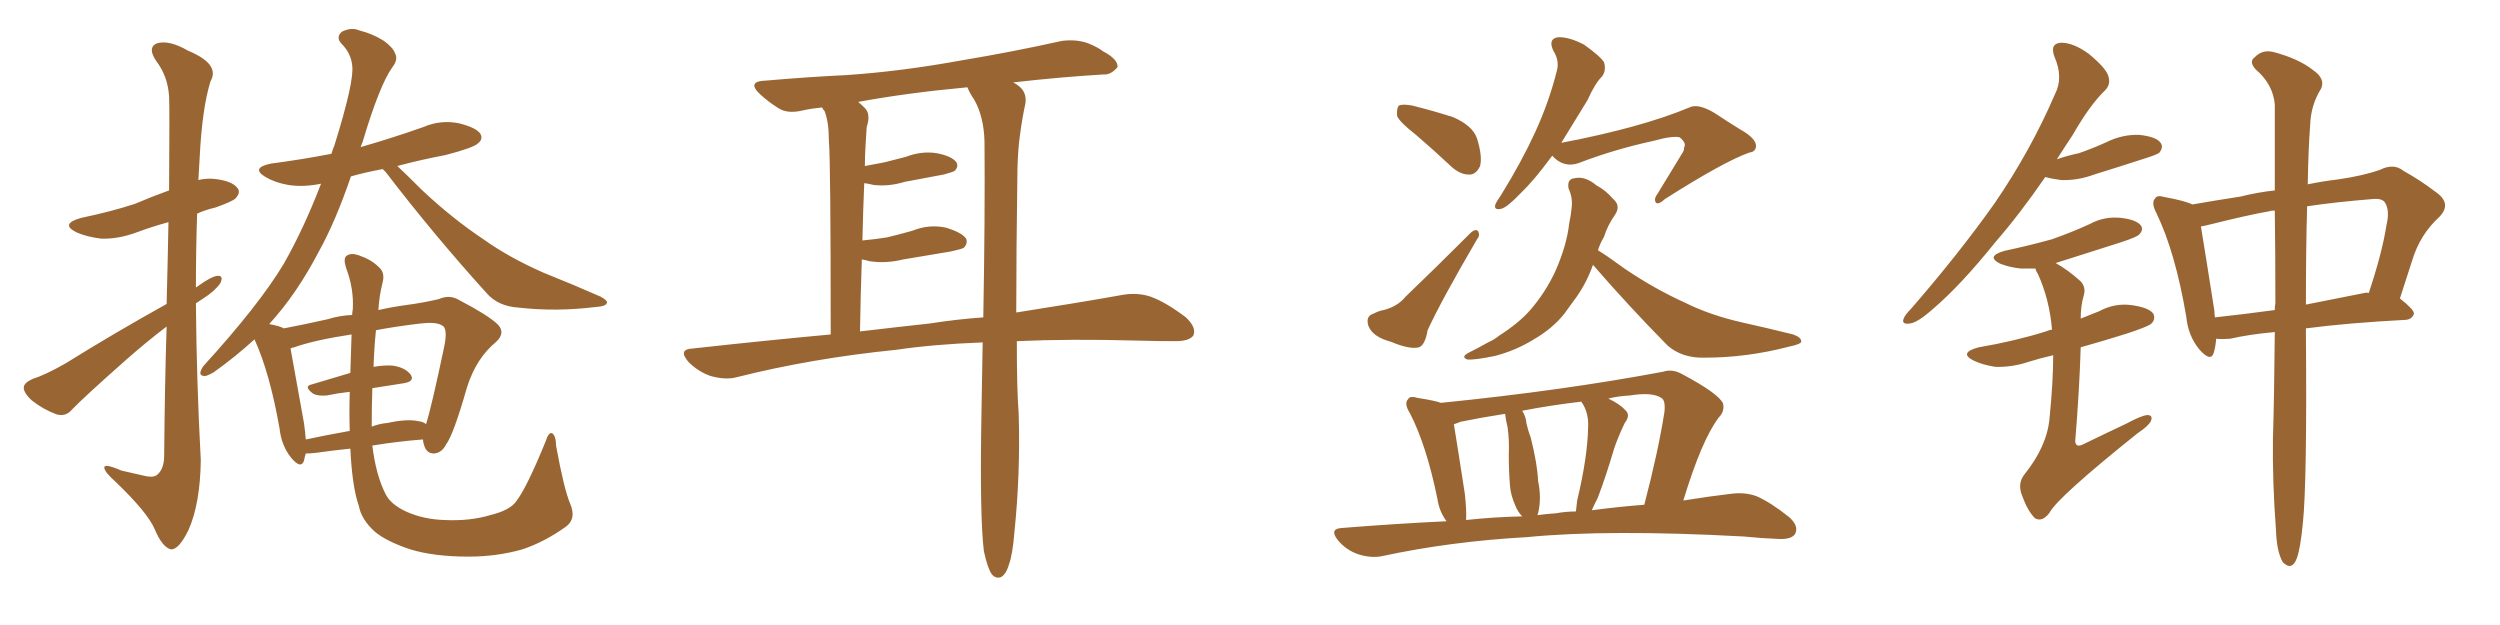 <svg xmlns="http://www.w3.org/2000/svg" xmlns:xlink="http://www.w3.org/1999/xlink" width="600" height="150"><path fill="#996633" padding="10" d="M39.99 78.37L39.99 78.37Q35.16 82.03 30.18 86.43L30.18 86.43Q19.92 95.51 17.29 98.29L17.29 98.29Q15.82 100.05 13.62 99.46L13.62 99.46Q10.40 98.29 7.62 96.09L7.62 96.09Q5.57 94.19 5.71 92.87L5.71 92.87Q5.86 91.85 7.76 90.97L7.76 90.97Q10.99 89.94 15.82 87.16L15.82 87.16Q27.10 80.13 39.99 72.95L39.99 72.95Q40.28 61.82 40.43 53.32L40.43 53.32Q36.62 54.35 33.11 55.66L33.11 55.66Q28.42 57.42 24.32 57.28L24.32 57.28Q20.80 56.84 18.46 55.81L18.46 55.81Q14.21 53.76 19.48 52.29L19.48 52.29Q26.51 50.83 32.37 48.93L32.37 48.93Q36.47 47.17 40.58 45.70L40.58 45.70Q40.72 25.49 40.58 23.14L40.58 23.14Q40.28 18.31 37.50 14.65L37.50 14.65Q35.30 11.43 37.65 10.40L37.65 10.40Q40.58 9.52 45.12 12.16L45.12 12.16Q52.88 15.38 50.54 19.48L50.54 19.48Q48.49 25.93 47.90 38.23L47.90 38.23Q47.75 40.58 47.61 43.21L47.61 43.21Q49.37 42.77 51.27 42.92L51.27 42.92Q55.66 43.36 56.98 45.12L56.98 45.12Q57.86 46.14 56.54 47.61L56.54 47.61Q55.81 48.34 51.71 49.80L51.71 49.80Q49.22 50.39 47.31 51.27L47.31 51.27Q47.02 60.06 47.02 68.99L47.02 68.99Q47.31 68.85 47.46 68.70L47.46 68.70Q50.68 66.36 52.15 66.21L52.15 66.21Q53.76 66.06 52.88 67.97L52.88 67.97Q51.56 69.87 48.78 71.63L48.78 71.63Q47.90 72.22 47.02 72.80L47.02 72.80Q47.17 91.55 48.19 110.45L48.19 110.45Q48.05 120.85 45.26 127.15L45.26 127.15Q42.92 131.98 41.02 131.84L41.02 131.84Q38.96 131.40 37.06 126.86L37.06 126.86Q35.30 122.90 27.83 115.72L27.83 115.72Q25.20 113.38 25.05 112.35L25.05 112.35Q24.76 111.04 29.15 112.94L29.15 112.94Q31.64 113.53 34.28 114.11L34.28 114.11Q36.47 114.70 37.50 114.11L37.50 114.11Q39.40 112.79 39.40 109.28L39.40 109.28Q39.55 91.99 39.99 78.37ZM123.93 120.26L123.93 120.26Q126.42 117.04 130.96 105.91L130.96 105.91Q131.69 103.56 132.57 104.00L132.57 104.00Q133.45 104.74 133.45 106.93L133.45 106.93Q135.35 117.33 136.82 120.85L136.82 120.85Q138.43 124.51 135.79 126.42L135.79 126.42Q130.66 130.08 125.39 131.84L125.39 131.84Q119.24 133.59 112.50 133.59L112.50 133.59Q104.15 133.59 98.44 131.84L98.44 131.84Q92.72 129.93 89.94 127.59L89.94 127.59Q86.72 124.66 86.13 121.44L86.13 121.44Q84.52 116.89 84.08 107.67L84.08 107.67Q79.83 108.11 75.73 108.69L75.73 108.69Q74.41 108.84 73.39 108.84L73.39 108.84Q73.10 109.72 72.95 110.60L72.95 110.60Q72.22 112.65 69.87 109.86L69.87 109.86Q67.53 106.93 67.09 102.83L67.09 102.83Q64.75 89.50 61.08 81.45L61.08 81.45Q56.25 85.84 51.27 89.36L51.27 89.36Q49.51 90.38 48.93 90.23L48.93 90.23Q47.31 90.09 48.78 87.89L48.78 87.89Q62.26 73.10 68.12 63.28L68.12 63.28Q72.95 54.79 77.05 44.09L77.05 44.09Q72.80 44.97 69.14 44.38L69.14 44.38Q65.92 43.80 63.72 42.48L63.72 42.48Q60.06 40.28 65.04 39.26L65.04 39.26Q72.80 38.23 79.54 36.91L79.54 36.91Q79.83 35.89 80.27 34.86L80.27 34.86Q85.11 19.34 84.52 15.67L84.52 15.67Q84.23 12.74 81.88 10.40L81.88 10.40Q80.57 8.94 82.03 7.62L82.03 7.62Q84.38 6.45 86.28 7.32L86.28 7.32Q89.36 8.06 92.14 9.81L92.14 9.81Q94.34 11.43 94.78 12.74L94.78 12.74Q95.65 14.21 94.19 16.11L94.19 16.11Q91.11 20.36 87.01 34.13L87.01 34.13Q86.72 34.72 86.57 35.30L86.57 35.30Q94.19 33.11 101.66 30.47L101.66 30.47Q105.76 28.71 110.16 29.59L110.16 29.59Q114.26 30.62 115.28 32.08L115.28 32.08Q116.02 33.40 114.70 34.42L114.70 34.42Q113.67 35.45 106.93 37.21L106.93 37.21Q100.78 38.38 95.36 39.84L95.36 39.84Q97.56 41.89 101.22 45.56L101.22 45.56Q108.54 52.44 116.02 57.42L116.02 57.42Q122.17 61.82 130.52 65.48L130.52 65.48Q137.84 68.41 144.14 71.19L144.14 71.19Q146.04 72.22 145.61 72.80L145.61 72.80Q145.31 73.54 142.97 73.68L142.97 73.68Q133.45 74.85 124.51 73.83L124.51 73.83Q119.53 73.54 116.75 70.31L116.75 70.31Q104.15 56.40 92.58 41.31L92.58 41.31Q91.99 40.72 91.85 40.58L91.85 40.58Q87.89 41.31 84.23 42.33L84.23 42.33Q80.57 53.03 76.61 60.21L76.61 60.21Q71.19 70.61 64.60 77.78L64.60 77.78Q67.09 78.22 68.12 78.81L68.12 78.81Q72.80 77.93 78.66 76.61L78.66 76.61Q81.45 75.73 84.52 75.59L84.52 75.59Q84.52 74.85 84.67 74.27L84.67 74.27Q84.96 69.29 83.06 64.31L83.06 64.31Q82.32 61.96 83.20 61.38L83.20 61.38Q84.23 60.64 85.99 61.23L85.99 61.23Q89.06 62.26 90.82 64.01L90.82 64.01Q92.43 65.33 91.85 67.68L91.85 67.68Q90.97 71.19 90.82 74.41L90.82 74.41Q94.04 73.68 97.27 73.24L97.27 73.24Q101.66 72.66 105.32 71.78L105.32 71.78Q107.96 70.61 110.30 72.07L110.30 72.07Q117.04 75.59 119.38 77.78L119.38 77.78Q121.44 79.83 119.09 82.03L119.09 82.03Q114.26 85.99 112.06 93.02L112.06 93.02Q108.84 104.30 107.08 106.64L107.08 106.64Q106.05 108.69 104.15 108.84L104.15 108.84Q102.39 108.84 101.81 106.93L101.81 106.93Q101.51 106.05 101.51 105.47L101.51 105.47Q95.65 105.91 89.36 106.93L89.36 106.93Q90.23 114.11 92.58 118.65L92.58 118.65Q93.75 121.00 97.41 122.75L97.41 122.75Q101.66 124.66 106.64 124.80L106.64 124.80Q112.79 125.10 117.63 123.63L117.63 123.63Q122.46 122.46 123.93 120.26ZM84.08 89.50L84.08 89.50Q84.23 85.11 84.38 80.27L84.38 80.27Q75.59 81.59 70.61 83.35L70.61 83.35Q69.87 83.50 69.73 83.64L69.73 83.64Q70.61 88.62 72.95 101.51L72.95 101.51Q73.24 103.56 73.39 105.47L73.39 105.47Q78.22 104.44 83.94 103.42L83.94 103.42Q83.79 99.02 83.94 94.04L83.94 94.04Q81.15 94.34 78.37 94.92L78.37 94.92Q76.17 95.07 75.15 94.48L75.15 94.48Q72.80 92.72 74.71 92.29L74.71 92.29Q79.10 90.97 84.08 89.50ZM89.36 93.16L89.36 93.16L89.36 93.16Q89.21 97.85 89.21 102.39L89.21 102.39Q91.11 101.66 93.02 101.51L93.02 101.51Q97.71 100.49 100.34 101.07L100.34 101.07Q101.66 101.22 102.25 101.81L102.25 101.81Q103.56 97.71 106.64 83.06L106.64 83.06Q107.52 78.66 106.05 78.08L106.05 78.08Q104.59 77.20 100.93 77.64L100.93 77.64Q94.78 78.37 90.23 79.25L90.23 79.25Q89.79 83.64 89.65 88.04L89.65 88.04Q92.29 87.60 94.19 87.74L94.19 87.74Q97.27 88.18 98.58 89.94L98.58 89.94Q99.61 91.55 96.83 91.99L96.83 91.99Q93.02 92.58 89.36 93.16ZM244.04 81.88L244.04 81.88Q244.04 93.75 244.48 99.17L244.48 99.17Q244.92 113.53 243.46 127.73L243.46 127.73Q243.02 133.15 242.14 135.50L242.14 135.50Q241.41 137.99 240.09 138.57L240.09 138.57Q238.92 138.87 238.04 137.84L238.04 137.84Q237.01 136.38 236.13 132.28L236.13 132.28Q235.11 123.93 235.55 99.17L235.55 99.17Q235.69 90.23 235.84 82.18L235.84 82.18Q224.12 82.62 215.19 83.94L215.19 83.94Q194.82 85.99 176.81 90.53L176.81 90.53Q174.17 91.26 170.51 90.23L170.51 90.23Q167.58 89.21 165.23 86.87L165.23 86.87Q162.60 83.79 166.26 83.64L166.26 83.64Q183.40 81.74 199.37 80.27L199.37 80.27Q199.37 38.67 198.93 33.69L198.93 33.69Q198.93 29.30 197.90 26.66L197.90 26.66Q197.46 26.22 197.31 25.78L197.31 25.78Q194.53 26.07 192.63 26.51L192.63 26.51Q188.96 27.39 186.77 25.93L186.77 25.93Q184.42 24.46 182.52 22.71L182.52 22.71Q179.00 19.48 183.84 19.34L183.84 19.34Q193.95 18.46 203.17 18.02L203.17 18.02Q216.21 17.14 230.71 14.50L230.71 14.50Q243.02 12.45 254.88 9.81L254.88 9.81Q258.40 9.38 261.18 10.40L261.18 10.40Q263.67 11.43 264.70 12.30L264.70 12.30Q268.36 14.21 268.21 16.11L268.21 16.11Q266.60 18.02 264.84 17.87L264.84 17.87Q254.74 18.46 243.16 19.78L243.16 19.78Q243.75 20.07 244.34 20.51L244.34 20.51Q246.53 22.12 246.09 24.90L246.09 24.90Q245.36 28.13 244.78 32.52L244.78 32.52Q244.34 35.45 244.19 40.43L244.19 40.43Q243.90 60.94 243.90 75L243.90 75Q258.84 72.66 269.53 70.75L269.53 70.75Q273.05 70.17 276.12 71.19L276.12 71.19Q279.79 72.51 284.62 76.17L284.62 76.17Q287.26 78.66 286.38 80.57L286.38 80.57Q285.35 81.88 282.13 81.88L282.13 81.88Q277.73 81.88 272.75 81.74L272.75 81.74Q256.93 81.30 244.04 81.88ZM223.10 77.64L223.10 77.64L223.10 77.64Q229.69 76.61 235.99 76.17L235.99 76.17Q236.43 51.56 236.28 33.98L236.28 33.98Q236.13 27.98 233.79 23.88L233.79 23.88Q232.76 22.41 232.18 20.95L232.18 20.95Q217.82 22.27 205.96 24.46L205.96 24.46Q206.69 25.05 207.57 25.93L207.57 25.93Q209.03 27.39 208.01 30.47L208.01 30.47Q207.86 32.52 207.71 35.30L207.71 35.30Q207.57 37.50 207.57 39.84L207.57 39.84Q210.06 39.40 212.26 38.96L212.26 38.96Q215.04 38.23 217.38 37.65L217.38 37.65Q221.19 36.18 224.85 36.77L224.85 36.77Q228.52 37.50 229.54 38.96L229.54 38.96Q230.13 39.99 229.10 41.02L229.10 41.02Q228.66 41.31 226.46 41.89L226.46 41.89Q221.63 42.77 217.09 43.65L217.09 43.65Q213.28 44.82 209.62 44.38L209.62 44.38Q208.45 44.09 207.42 43.95L207.42 43.95Q207.13 50.54 206.98 57.71L206.98 57.71Q210.06 57.42 212.84 56.98L212.84 56.98Q215.92 56.25 218.99 55.37L218.99 55.37Q222.95 53.76 227.05 54.64L227.05 54.64Q230.86 55.81 231.88 57.28L231.88 57.28Q232.32 58.45 231.30 59.47L231.30 59.47Q230.86 59.77 228.22 60.35L228.22 60.35Q222.22 61.38 216.80 62.26L216.80 62.26Q212.70 63.28 208.74 62.70L208.74 62.70Q207.71 62.40 206.84 62.26L206.84 62.26Q206.54 70.61 206.40 79.54L206.40 79.54Q215.04 78.52 223.10 77.64ZM339.84 32.37L339.84 32.37Q335.89 29.30 335.30 27.83L335.30 27.83Q335.16 25.93 335.74 25.34L335.74 25.34Q336.62 24.90 338.96 25.34L338.96 25.34Q344.24 26.66 348.78 28.13L348.78 28.13Q353.47 30.18 354.49 33.25L354.49 33.25Q355.81 37.50 355.22 39.84L355.22 39.84Q354.35 41.75 352.88 41.89L352.88 41.89Q350.68 42.04 348.49 40.14L348.49 40.14Q343.95 35.89 339.84 32.37ZM329.59 75.29L329.59 75.29Q331.05 74.56 332.08 74.41L332.08 74.41Q335.45 73.54 337.35 71.19L337.35 71.19Q344.24 64.60 353.03 55.81L353.03 55.81Q354.05 54.93 354.64 55.37L354.64 55.37Q355.37 56.40 354.49 57.42L354.49 57.42Q345.85 72.22 342.63 79.25L342.63 79.25Q342.04 82.76 340.58 83.35L340.58 83.35Q338.38 83.94 333.84 82.03L333.84 82.03Q329.44 80.86 328.42 78.22L328.42 78.22Q327.69 75.88 329.59 75.29ZM372.51 37.35L372.51 37.35Q372.36 37.65 372.22 37.79L372.22 37.79Q368.12 43.36 364.89 46.44L364.89 46.44Q361.82 49.66 360.35 50.10L360.35 50.10Q358.45 50.54 358.89 49.07L358.89 49.07Q359.18 48.34 360.21 46.88L360.21 46.88Q365.19 38.82 368.41 31.79L368.41 31.79Q371.78 24.46 373.68 16.85L373.68 16.85Q374.27 14.50 372.80 12.16L372.80 12.16Q371.48 9.38 373.83 8.94L373.83 8.94Q376.46 8.79 380.13 10.69L380.13 10.69Q384.08 13.48 384.96 14.94L384.96 14.94Q385.55 16.85 384.52 18.31L384.52 18.31Q382.76 20.07 381.01 24.02L381.01 24.02Q377.49 29.74 374.71 34.28L374.71 34.28Q393.90 30.62 405.47 25.78L405.47 25.78Q407.52 24.76 411.47 27.10L411.47 27.10Q414.55 29.15 417.63 31.05L417.63 31.05Q421.58 33.25 421.44 35.16L421.44 35.16Q421.29 36.47 419.82 36.62L419.82 36.62Q413.67 38.82 399.61 47.75L399.61 47.75Q398.00 49.22 397.41 48.63L397.41 48.63Q396.83 47.75 397.85 46.44L397.85 46.44Q400.78 41.60 403.56 37.06L403.56 37.06Q404.30 36.04 404.15 35.45L404.15 35.45Q404.88 34.42 403.13 32.96L403.13 32.96Q401.51 32.52 396.68 33.84L396.68 33.84Q387.30 35.89 378.96 39.11L378.96 39.11Q375.29 40.43 372.51 37.35ZM382.32 63.57L382.32 63.57Q380.57 68.41 377.78 72.07L377.78 72.07Q376.46 73.83 375.44 75.29L375.44 75.29Q372.66 78.81 368.12 81.45L368.12 81.45Q363.87 84.08 358.89 85.40L358.89 85.40Q354.05 86.43 352.15 86.28L352.15 86.28Q350.54 85.69 352.44 84.67L352.44 84.67Q354.79 83.50 357.13 82.18L357.13 82.18Q358.74 81.45 359.77 80.57L359.77 80.57Q364.60 77.49 367.38 74.27L367.38 74.27Q370.90 70.17 373.24 65.19L373.24 65.19Q376.03 58.89 376.61 53.61L376.61 53.61Q377.05 51.56 377.20 49.80L377.20 49.80Q377.49 47.46 376.46 45.26L376.46 45.26Q376.03 42.92 377.93 42.77L377.93 42.77Q380.42 42.19 383.20 44.53L383.20 44.53Q385.25 45.56 387.16 47.75L387.16 47.75Q389.06 49.37 387.60 51.56L387.60 51.56Q385.84 54.05 384.96 56.84L384.96 56.84Q384.08 58.30 383.50 60.06L383.50 60.06Q385.69 61.38 390.09 64.60L390.09 64.60Q397.27 69.43 404.44 72.66L404.44 72.66Q410.30 75.59 417.92 77.34L417.92 77.34Q424.51 78.81 430.37 80.27L430.37 80.27Q432.42 81.01 432.28 82.03L432.28 82.03Q432.13 82.62 429.35 83.20L429.35 83.20Q419.24 85.84 409.13 85.84L409.13 85.84Q403.71 85.99 400.20 82.91L400.20 82.91Q390.82 73.39 382.32 63.57ZM347.17 125.10L347.17 125.10Q345.41 122.75 344.97 119.68L344.97 119.68Q342.33 106.79 338.38 99.17L338.38 99.17Q336.91 96.83 337.94 95.80L337.94 95.80Q338.38 94.92 340.28 95.51L340.28 95.51Q344.09 96.09 345.85 96.68L345.85 96.68Q375 93.75 399.17 89.21L399.17 89.21Q401.37 88.48 403.71 89.79L403.71 89.79Q412.50 94.48 413.53 96.83L413.53 96.83Q413.96 98.73 412.50 100.20L412.50 100.20Q408.40 105.62 404.00 120.12L404.00 120.12Q410.45 119.09 415.43 118.51L415.43 118.51Q418.80 118.07 421.58 119.09L421.58 119.09Q424.95 120.56 429.35 124.07L429.35 124.07Q431.84 126.27 430.81 128.17L430.81 128.17Q429.93 129.49 426.86 129.35L426.86 129.35Q422.90 129.20 418.51 128.76L418.51 128.76Q385.99 127.00 366.50 128.91L366.50 128.91Q348.19 129.93 331.79 133.45L331.79 133.45Q329.15 134.03 325.93 133.01L325.93 133.01Q323.00 131.98 321.09 129.64L321.09 129.64Q318.90 126.86 322.12 126.71L322.12 126.71Q334.86 125.68 347.17 125.10ZM382.03 122.46L382.03 122.46Q388.77 121.58 394.63 121.14L394.63 121.14Q398.00 108.25 399.46 98.88L399.46 98.88Q399.76 96.09 398.73 95.51L398.73 95.51Q396.53 94.04 391.11 94.92L391.11 94.92Q388.33 95.07 385.99 95.65L385.99 95.65Q388.77 96.97 390.09 98.44L390.09 98.44Q391.41 99.61 389.94 101.51L389.94 101.51Q388.18 105.18 387.30 107.96L387.30 107.96Q385.40 114.40 383.50 119.38L383.50 119.38Q382.62 121.14 382.03 122.46ZM373.39 123.19L373.39 123.19Q375.88 122.75 378.22 122.75L378.22 122.75Q378.37 121.44 378.52 120.12L378.52 120.12Q381.01 109.72 381.15 102.54L381.15 102.54Q381.30 99.46 379.98 97.12L379.98 97.12Q379.54 96.53 379.54 96.39L379.54 96.39Q372.07 97.27 365.33 98.58L365.33 98.58Q366.21 99.90 366.36 101.66L366.36 101.66Q366.80 103.56 367.38 105.03L367.38 105.03Q368.99 111.47 369.14 115.43L369.14 115.43Q370.02 119.53 369.14 123.19L369.14 123.19Q368.99 123.49 368.99 123.63L368.99 123.63Q371.19 123.34 373.39 123.19ZM351.86 124.80L351.86 124.80L351.86 124.80Q358.59 124.07 365.33 123.93L365.33 123.93Q364.31 122.90 363.72 121.44L363.72 121.44Q362.55 118.80 362.40 116.60L362.40 116.60Q362.11 113.23 362.11 109.13L362.11 109.13Q362.26 105.62 361.82 102.54L361.82 102.54Q361.38 100.78 361.23 99.32L361.23 99.32Q355.52 100.20 350.54 101.22L350.54 101.22Q349.51 101.66 348.93 101.81L348.93 101.81Q349.66 106.20 351.56 118.51L351.56 118.51Q352.00 122.46 351.86 124.80ZM490.87 42.48L490.87 42.48Q484.72 51.42 478.86 58.15L478.86 58.15Q470.51 68.55 463.77 74.27L463.77 74.27Q460.11 77.49 458.35 77.64L458.35 77.64Q456.30 77.93 456.88 76.46L456.88 76.46Q457.18 75.59 458.64 74.12L458.64 74.12Q470.21 60.79 478.71 48.78L478.71 48.78Q487.35 36.18 493.21 22.56L493.21 22.56Q495.26 18.60 493.07 13.62L493.07 13.62Q491.89 10.40 494.68 10.25L494.68 10.25Q497.61 10.25 501.27 12.89L501.27 12.89Q505.37 16.26 505.96 18.16L505.96 18.16Q506.69 20.21 505.22 21.68L505.22 21.68Q501.56 25.20 497.46 32.37L497.46 32.37Q495.41 35.45 493.65 38.23L493.65 38.23Q496.14 37.35 498.93 36.77L498.93 36.77Q502.29 35.60 505.52 34.13L505.52 34.13Q509.33 32.23 513.43 32.37L513.43 32.37Q517.53 32.81 518.55 34.28L518.55 34.28Q519.29 35.30 518.26 36.62L518.26 36.62Q517.82 37.06 515.04 37.94L515.04 37.94Q508.74 39.99 502.59 41.89L502.59 41.89Q498.63 43.36 494.68 43.21L494.68 43.21Q492.33 42.92 490.87 42.48ZM492.77 85.25L492.77 85.25Q489.55 85.99 486.77 86.87L486.77 86.87Q482.81 88.18 478.86 88.04L478.86 88.04Q475.93 87.60 473.73 86.57L473.73 86.57Q469.92 84.67 474.90 83.35L474.90 83.35Q483.54 81.88 491.02 79.54L491.02 79.54Q491.60 79.25 492.48 79.10L492.48 79.10Q491.89 71.92 489.11 65.77L489.11 65.77Q488.53 64.89 488.53 64.45L488.53 64.45Q486.47 64.45 485.01 64.45L485.01 64.45Q482.23 64.16 480.03 63.28L480.03 63.28Q476.51 61.52 481.05 60.21L481.05 60.21Q487.21 58.89 492.48 57.42L492.48 57.42Q497.46 55.66 501.56 53.76L501.56 53.76Q505.08 51.86 509.03 52.29L509.03 52.29Q512.84 52.73 513.87 54.20L513.87 54.20Q514.45 55.22 513.43 56.25L513.43 56.25Q512.99 56.84 509.03 58.15L509.03 58.15Q500.83 60.79 493.36 63.13L493.36 63.13Q496.29 64.75 499.37 67.53L499.37 67.53Q500.68 68.99 500.10 70.90L500.10 70.90Q499.37 73.39 499.37 76.46L499.37 76.46Q501.56 75.59 503.76 74.71L503.76 74.71Q507.57 72.66 511.67 73.24L511.67 73.24Q515.77 73.83 516.80 75.29L516.80 75.29Q517.38 76.61 516.36 77.64L516.36 77.64Q515.63 78.37 510.21 80.13L510.21 80.13Q504.64 81.88 499.37 83.35L499.37 83.35Q499.07 93.46 498.05 105.91L498.05 105.91Q498.19 107.52 499.95 106.64L499.95 106.64Q505.37 104.00 510.35 101.66L510.35 101.66Q513.87 99.76 515.33 99.61L515.33 99.61Q516.80 99.61 516.21 101.07L516.21 101.07Q515.63 102.25 512.99 104.00L512.99 104.00Q493.80 119.38 491.89 123.05L491.89 123.05Q490.14 125.39 488.38 124.37L488.38 124.37Q486.62 122.61 485.30 118.95L485.30 118.95Q484.13 116.02 485.89 113.82L485.89 113.82Q491.31 107.08 491.89 100.34L491.89 100.34Q492.77 91.55 492.77 85.25ZM545.95 79.69L545.95 79.69Q539.65 80.27 535.25 81.30L535.25 81.30Q533.35 81.45 531.88 81.30L531.88 81.30Q531.74 83.20 531.30 84.67L531.30 84.67Q530.57 87.01 527.78 83.79L527.78 83.79Q525.15 80.57 524.71 76.03L524.71 76.03Q522.07 60.50 517.53 51.12L517.53 51.12Q516.21 48.63 517.24 47.61L517.24 47.61Q517.68 46.73 519.58 47.31L519.58 47.31Q524.41 48.19 526.17 49.07L526.17 49.07Q531.15 48.19 537.74 47.17L537.74 47.17Q541.85 46.14 545.95 45.70L545.95 45.70Q545.95 33.11 545.95 25.05L545.95 25.05Q545.51 20.21 541.41 16.70L541.41 16.70Q539.65 14.79 541.11 13.77L541.11 13.77Q542.87 11.87 545.51 12.45L545.51 12.45Q551.66 14.06 555.18 16.85L555.18 16.85Q558.11 18.90 557.08 21.24L557.08 21.24Q554.59 25.20 554.44 30.03L554.44 30.03Q554.00 35.74 553.86 44.24L553.86 44.24Q557.37 43.51 561.04 43.07L561.04 43.07Q567.19 42.19 571.29 40.72L571.29 40.72Q574.51 39.11 576.86 41.02L576.86 41.02Q580.81 43.21 584.47 46.00L584.47 46.00Q588.57 48.78 585.50 52.00L585.50 52.00Q580.81 56.25 578.91 62.55L578.91 62.55Q577.44 67.09 575.98 71.63L575.98 71.63Q579.35 74.27 579.35 75.29L579.35 75.29Q578.91 76.61 577.44 76.76L577.44 76.76Q563.53 77.49 553.42 78.81L553.42 78.81Q553.42 79.54 553.42 80.13L553.42 80.13Q553.71 115.72 552.69 125.54L552.69 125.54Q552.10 131.69 551.22 134.03L551.22 134.03Q550.05 137.11 547.85 134.91L547.85 134.91Q546.39 132.28 546.24 127.29L546.24 127.29Q545.36 115.72 545.51 105.03L545.51 105.03Q545.80 96.09 545.95 79.69ZM546.09 72.80L546.09 72.80Q546.09 60.35 545.95 50.54L545.95 50.54Q544.92 50.54 544.78 50.68L544.78 50.68Q539.65 51.56 530.27 53.91L530.27 53.91Q529.10 54.20 528.22 54.35L528.22 54.35Q529.10 59.62 531.45 74.56L531.45 74.56Q531.45 75.29 531.59 76.17L531.59 76.17Q538.33 75.44 545.95 74.41L545.95 74.41Q545.95 73.39 546.09 72.80ZM553.71 49.51L553.71 49.51L553.71 49.51Q553.42 59.47 553.42 73.10L553.42 73.10Q560.01 71.78 567.48 70.31L567.48 70.31Q567.92 70.17 568.51 70.31L568.51 70.31Q571.73 60.64 572.75 54.05L572.75 54.05Q573.63 50.39 572.31 48.49L572.31 48.49Q571.58 47.61 569.68 47.75L569.68 47.75Q560.45 48.49 553.71 49.51Z"/></svg>